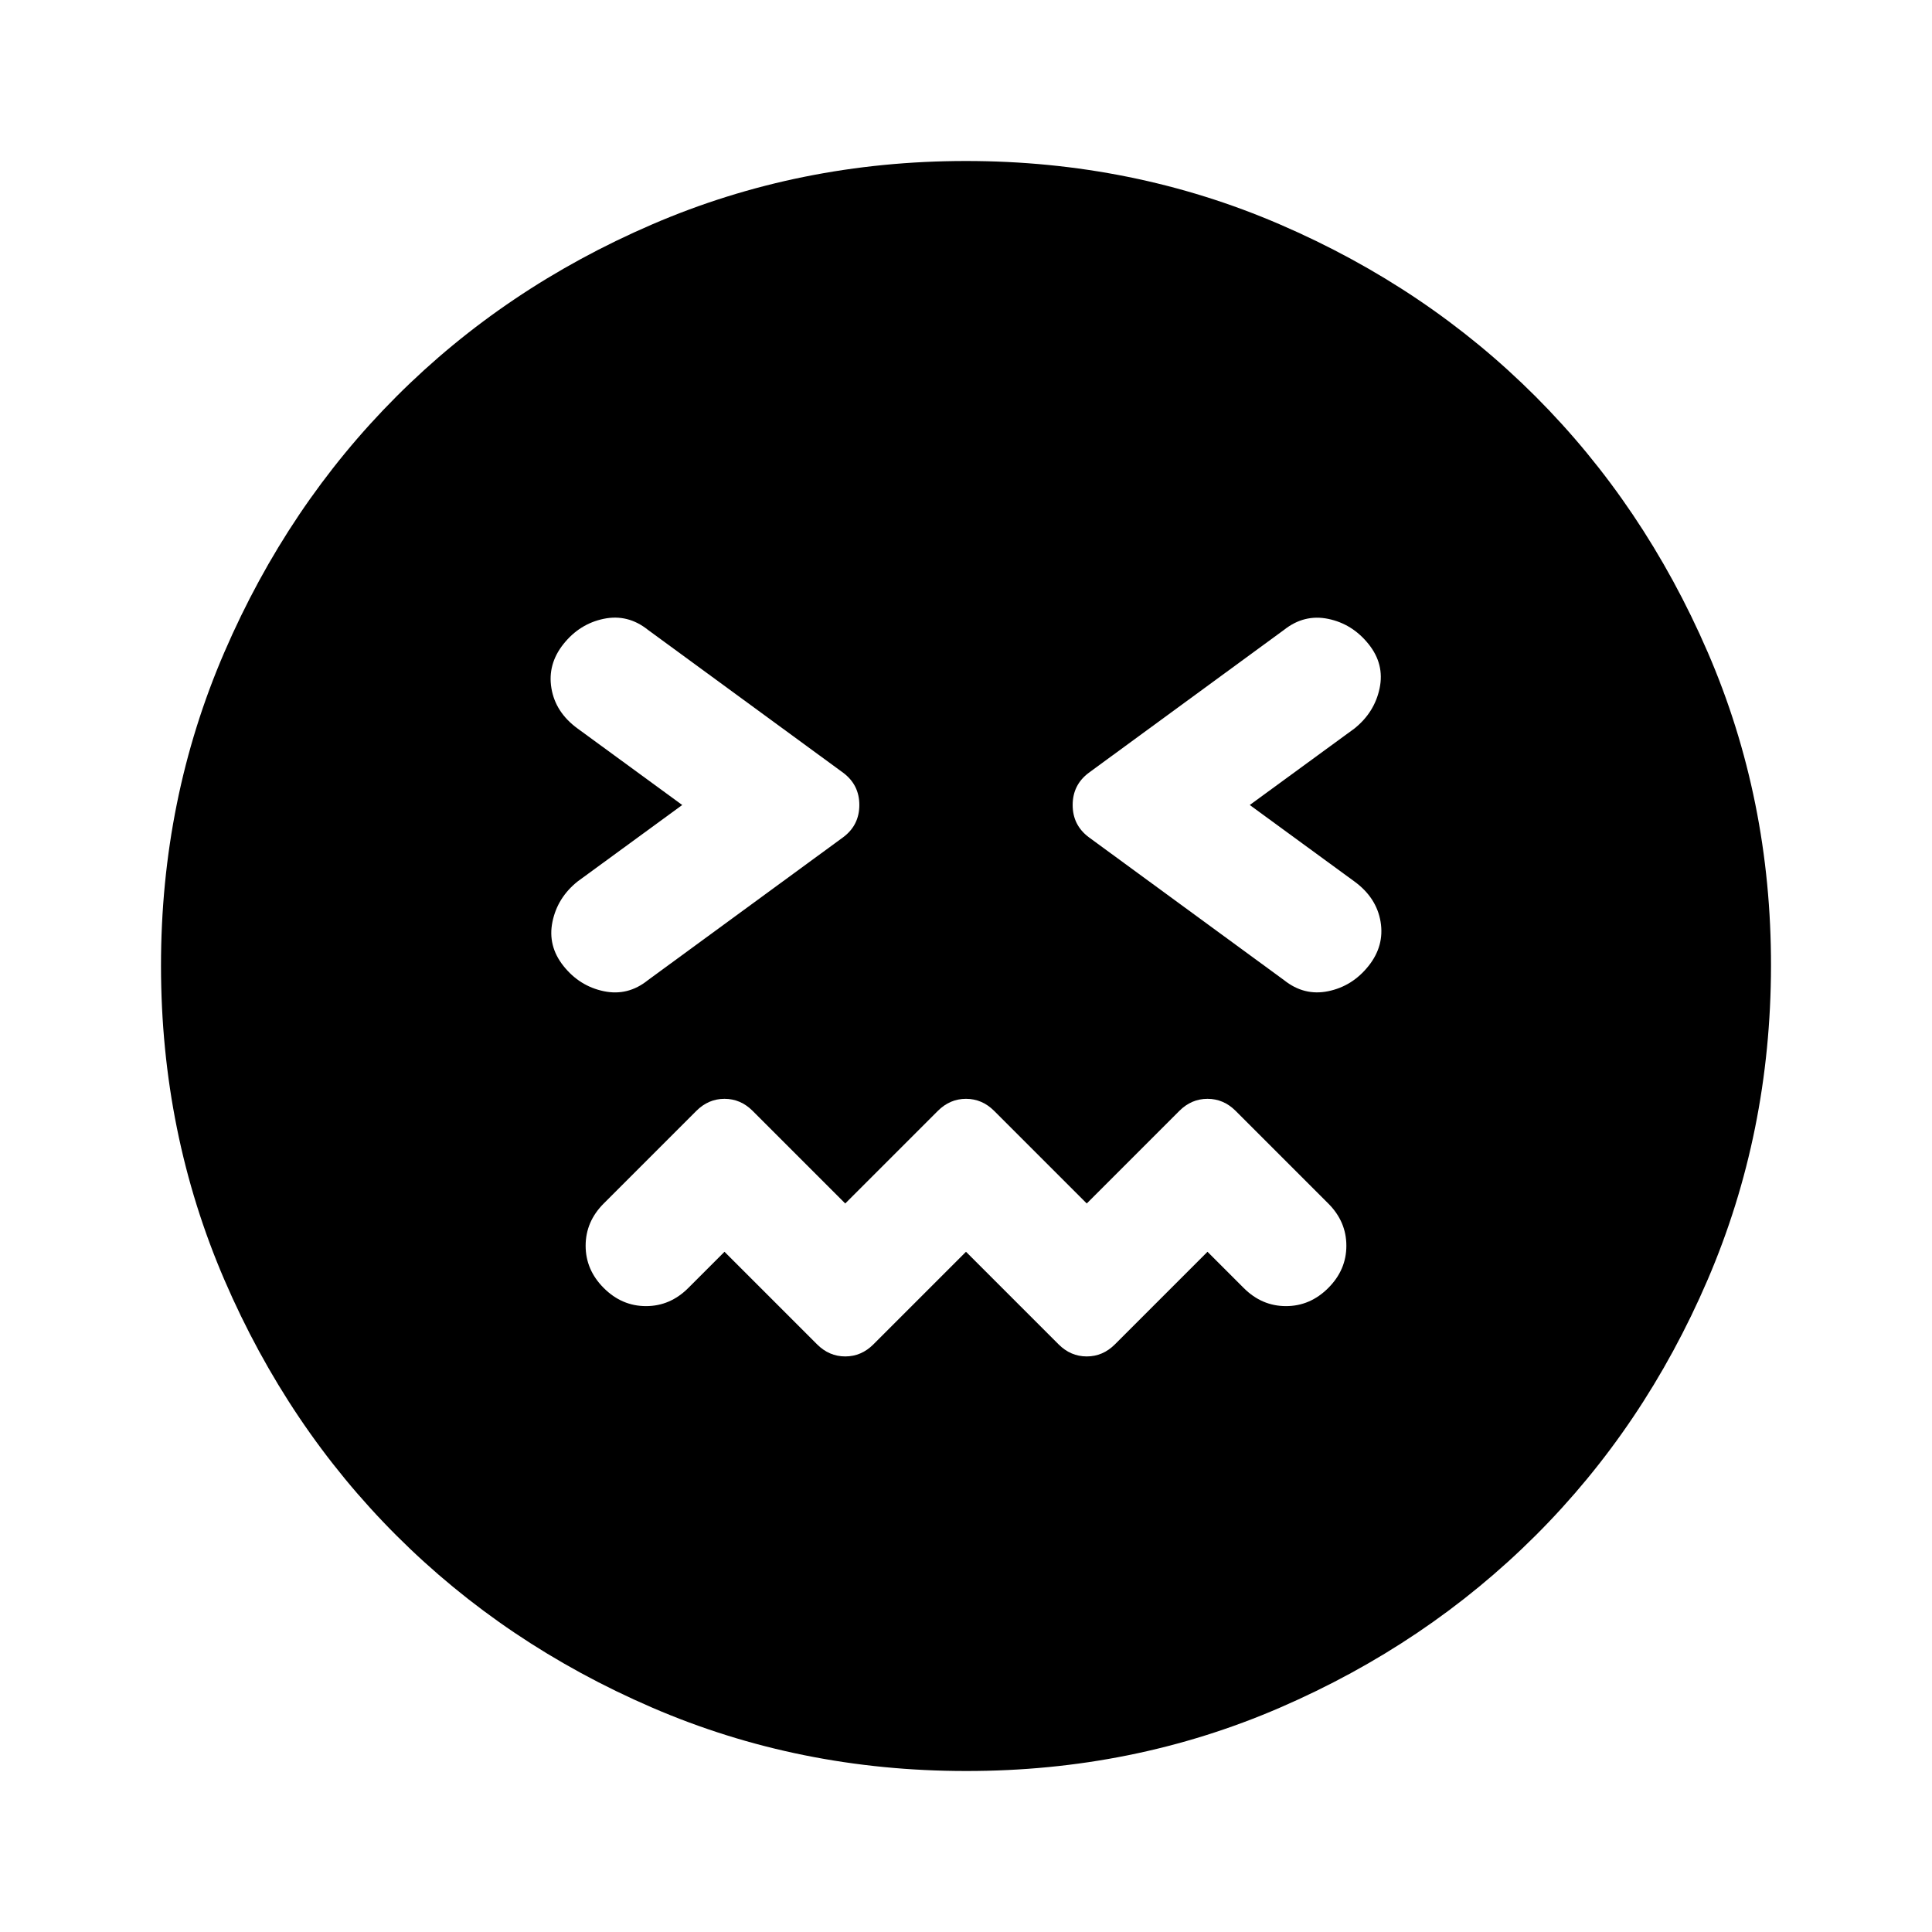 <?xml version="1.0" encoding="utf-8"?>
<!-- Generator: www.svgicons.com -->
<svg xmlns="http://www.w3.org/2000/svg" width="800" height="800" viewBox="0 0 24 24">
<path fill="currentColor" d="m12 15.55l1.15 1.15q.15.15.35.15t.35-.15L15 15.55l.45.45q.225.225.525.225T16.5 16t.225-.525t-.225-.525l-1.15-1.15q-.15-.15-.35-.15t-.35.15l-1.15 1.15l-1.15-1.15q-.15-.15-.35-.15t-.35.15l-1.15 1.15l-1.15-1.15q-.15-.15-.35-.15t-.35.15L7.5 14.95q-.225.225-.225.525T7.5 16t.525.225T8.55 16l.45-.45l1.15 1.15q.15.15.35.15t.35-.15zM8.475 10l-1.3.95q-.25.2-.312.5T7 12t.5.313t.55-.138l2.425-1.775q.2-.15.2-.4t-.2-.4L8.05 7.825q-.25-.2-.55-.138T7 8t-.15.55t.325.5zm7.05 0l1.3-.95q.25-.2.313-.5T17 8t-.5-.312t-.55.137L13.525 9.6q-.2.15-.2.4t.2.4l2.425 1.775q.25.2.55.138T17 12t.15-.55t-.325-.5zM12 22q-2.075 0-3.9-.788t-3.175-2.137T2.788 15.9T2 12t.788-3.9t2.137-3.175T8.1 2.788T12 2t3.9.788t3.175 2.137T21.213 8.1T22 12t-.788 3.9t-2.137 3.175t-3.175 2.138T12 22"/>
</svg>